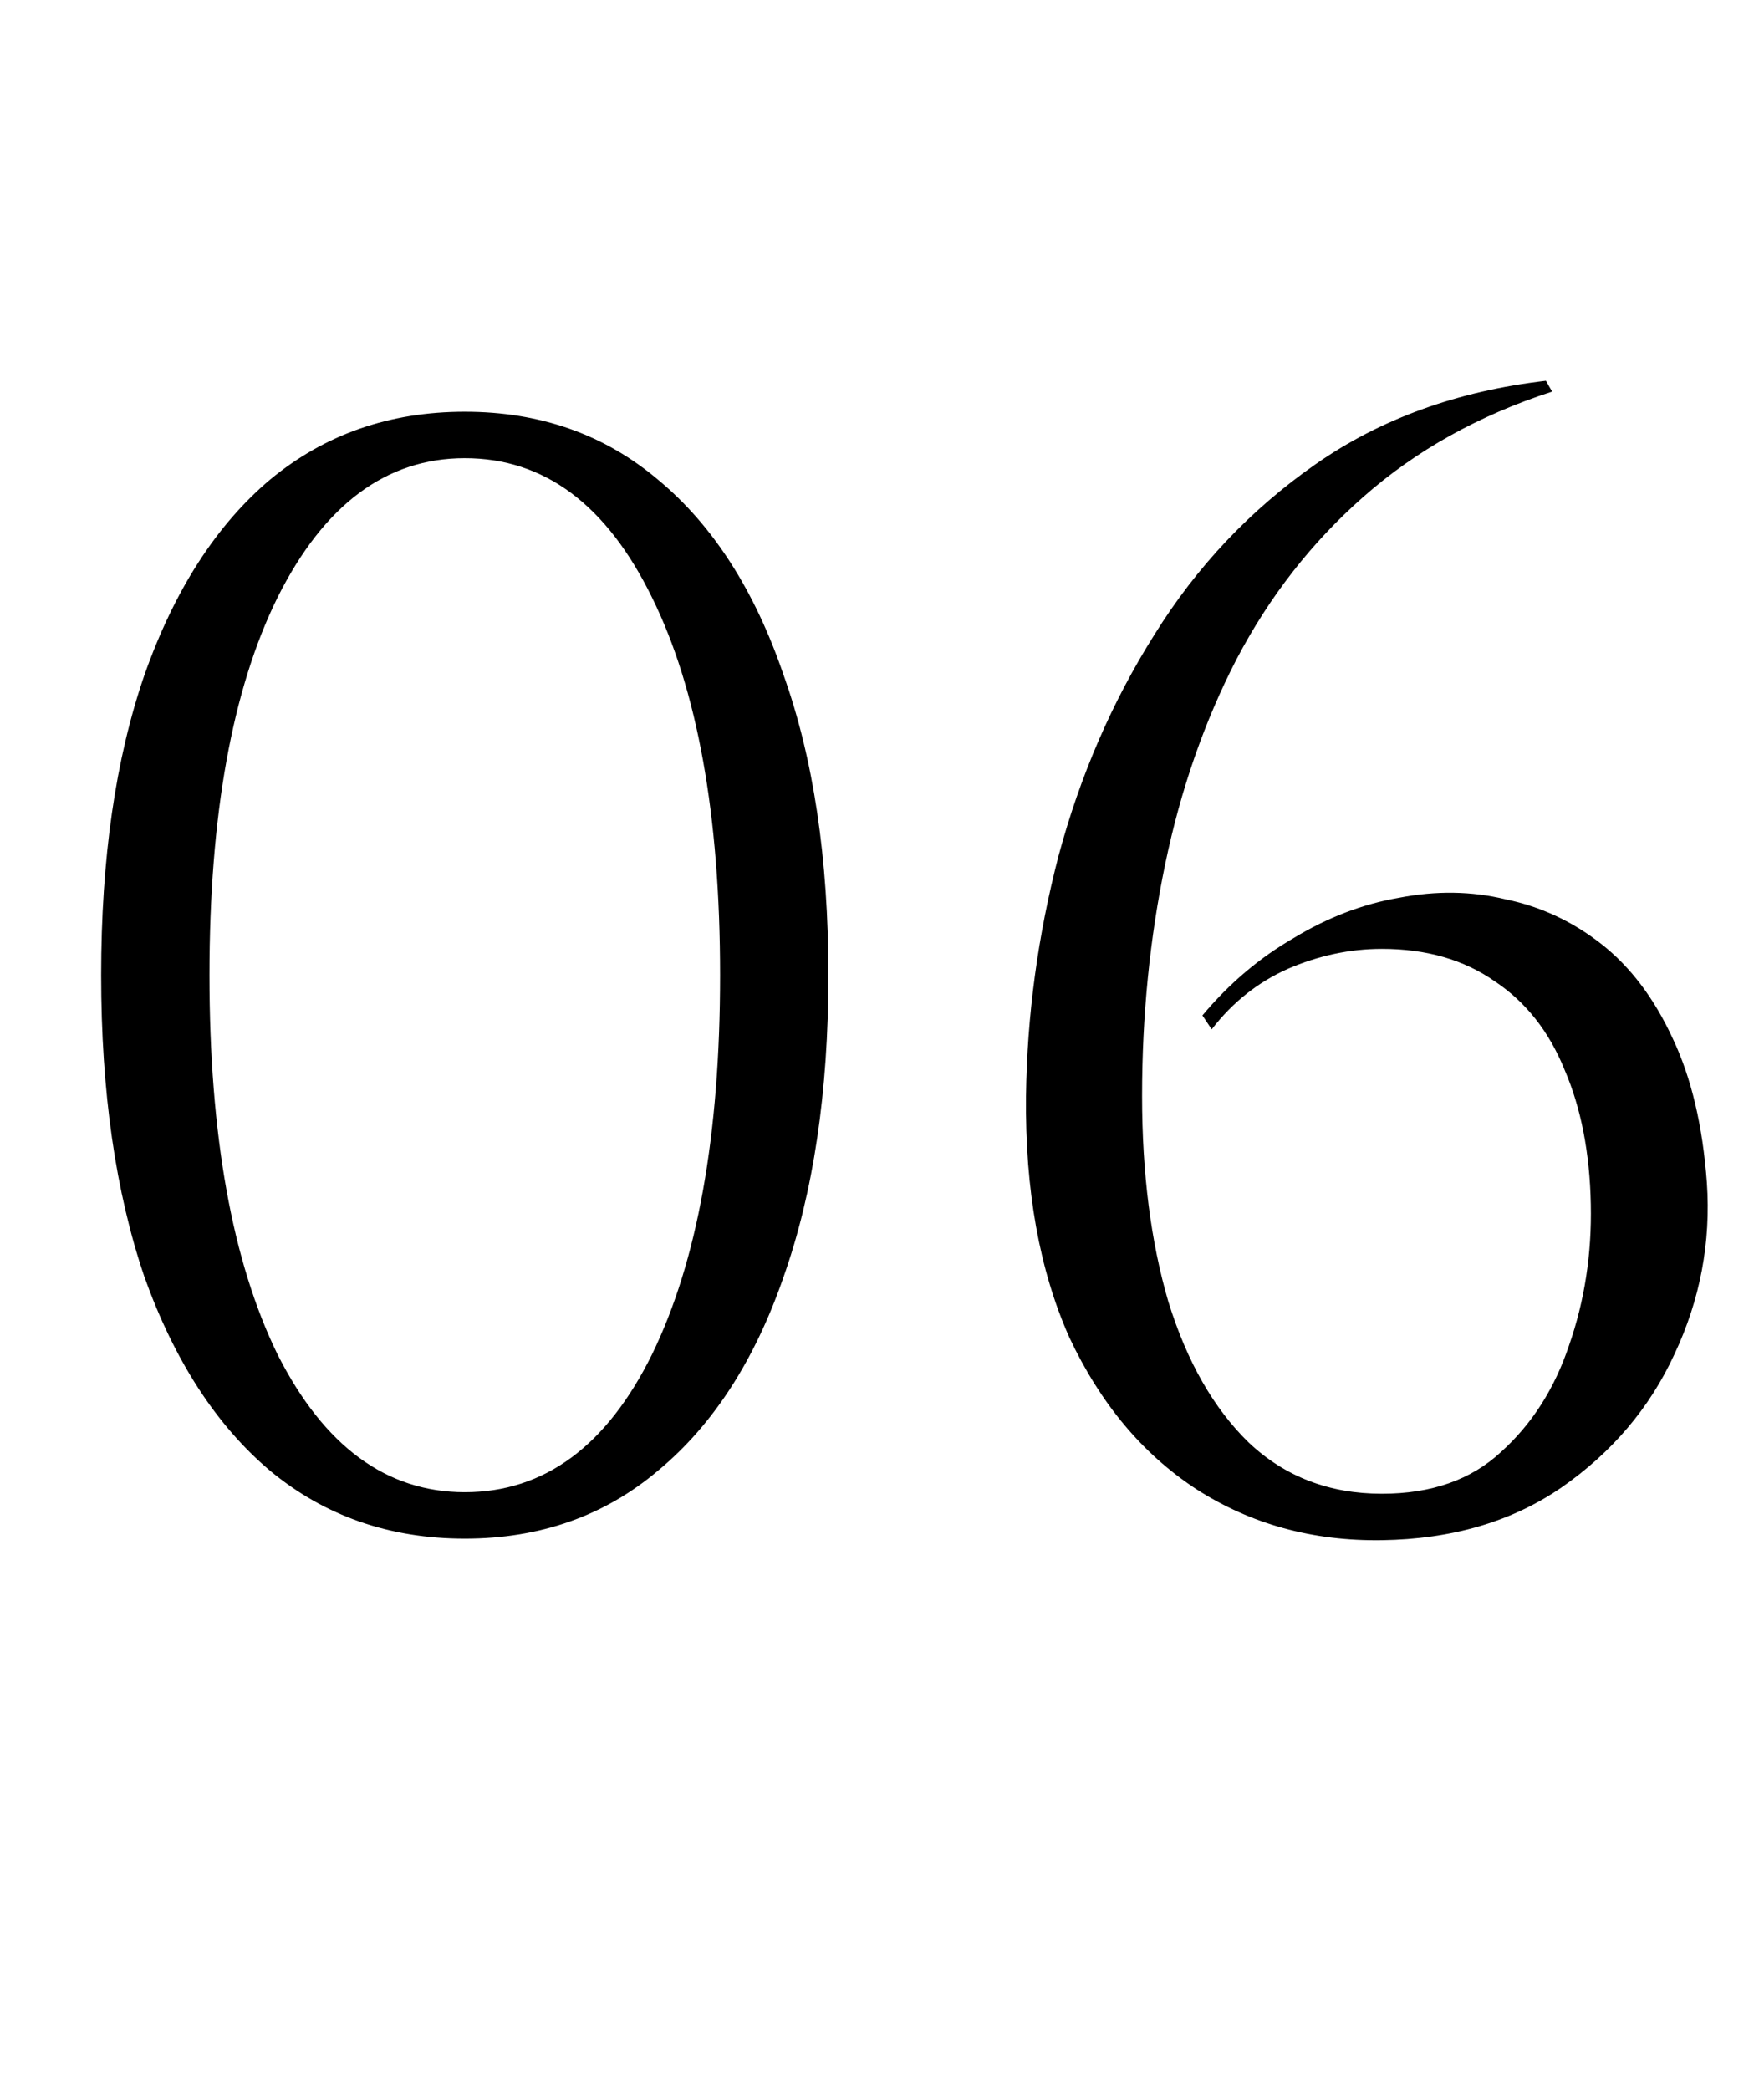 <?xml version="1.0" encoding="UTF-8"?> <svg xmlns="http://www.w3.org/2000/svg" width="114" height="135" viewBox="0 0 114 135" fill="none"> <path d="M30.036 26.6C34.903 26.6 39.07 28.067 42.536 31C46.07 33.933 48.77 38.133 50.636 43.6C52.57 49 53.536 55.467 53.536 63C53.536 70.533 52.57 77.033 50.636 82.5C48.77 87.9 46.07 92.067 42.536 95C39.07 97.933 34.903 99.4 30.036 99.4C25.17 99.4 20.97 97.933 17.436 95C13.97 92.067 11.27 87.9 9.336 82.5C7.47 77.033 6.536 70.533 6.536 63C6.536 55.467 7.47 49 9.336 43.6C11.27 38.133 13.97 33.933 17.436 31C20.97 28.067 25.17 26.6 30.036 26.6ZM30.036 29.6C24.97 29.6 20.936 32.6 17.936 38.6C15.003 44.533 13.536 52.667 13.536 63C13.536 73.333 15.003 81.5 17.936 87.5C20.936 93.433 24.97 96.4 30.036 96.4C35.17 96.4 39.203 93.433 42.136 87.5C45.07 81.5 46.536 73.333 46.536 63C46.536 52.667 45.07 44.533 42.136 38.6C39.203 32.6 35.17 29.6 30.036 29.6ZM99.907 24.6L100.307 25.3C95.573 26.833 91.507 29.1 88.107 32.1C84.773 35.033 82.04 38.533 79.907 42.6C77.84 46.6 76.307 51 75.307 55.8C74.307 60.6 73.807 65.6 73.807 70.8C73.807 75.8 74.373 80.233 75.507 84.1C76.707 87.967 78.44 91 80.707 93.2C83.04 95.4 85.907 96.5 89.307 96.5C92.507 96.5 95.073 95.6 97.007 93.8C99.007 92 100.473 89.7 101.407 86.9C102.407 84.033 102.873 81 102.807 77.8C102.74 74.467 102.173 71.567 101.107 69.1C100.107 66.633 98.607 64.733 96.607 63.4C94.607 62 92.173 61.3 89.307 61.3C87.24 61.3 85.207 61.733 83.207 62.6C81.273 63.467 79.64 64.767 78.307 66.5L77.707 65.6C79.44 63.533 81.407 61.867 83.607 60.6C85.807 59.267 88.073 58.4 90.407 58C92.807 57.533 95.107 57.567 97.307 58.1C99.573 58.567 101.64 59.533 103.507 61C105.373 62.467 106.907 64.5 108.107 67.1C109.307 69.633 110.04 72.733 110.307 76.4C110.573 80.267 109.873 83.967 108.207 87.5C106.607 90.967 104.173 93.833 100.907 96.1C97.707 98.3 93.84 99.433 89.307 99.5C84.84 99.567 80.84 98.467 77.307 96.2C73.84 93.933 71.107 90.667 69.107 86.4C67.173 82.067 66.24 76.867 66.307 70.8C66.373 65.6 67.073 60.433 68.407 55.3C69.807 50.1 71.873 45.333 74.607 41C77.34 36.6 80.807 32.933 85.007 30C89.207 27.067 94.173 25.267 99.907 24.6Z" fill="black"></path> </svg> 
